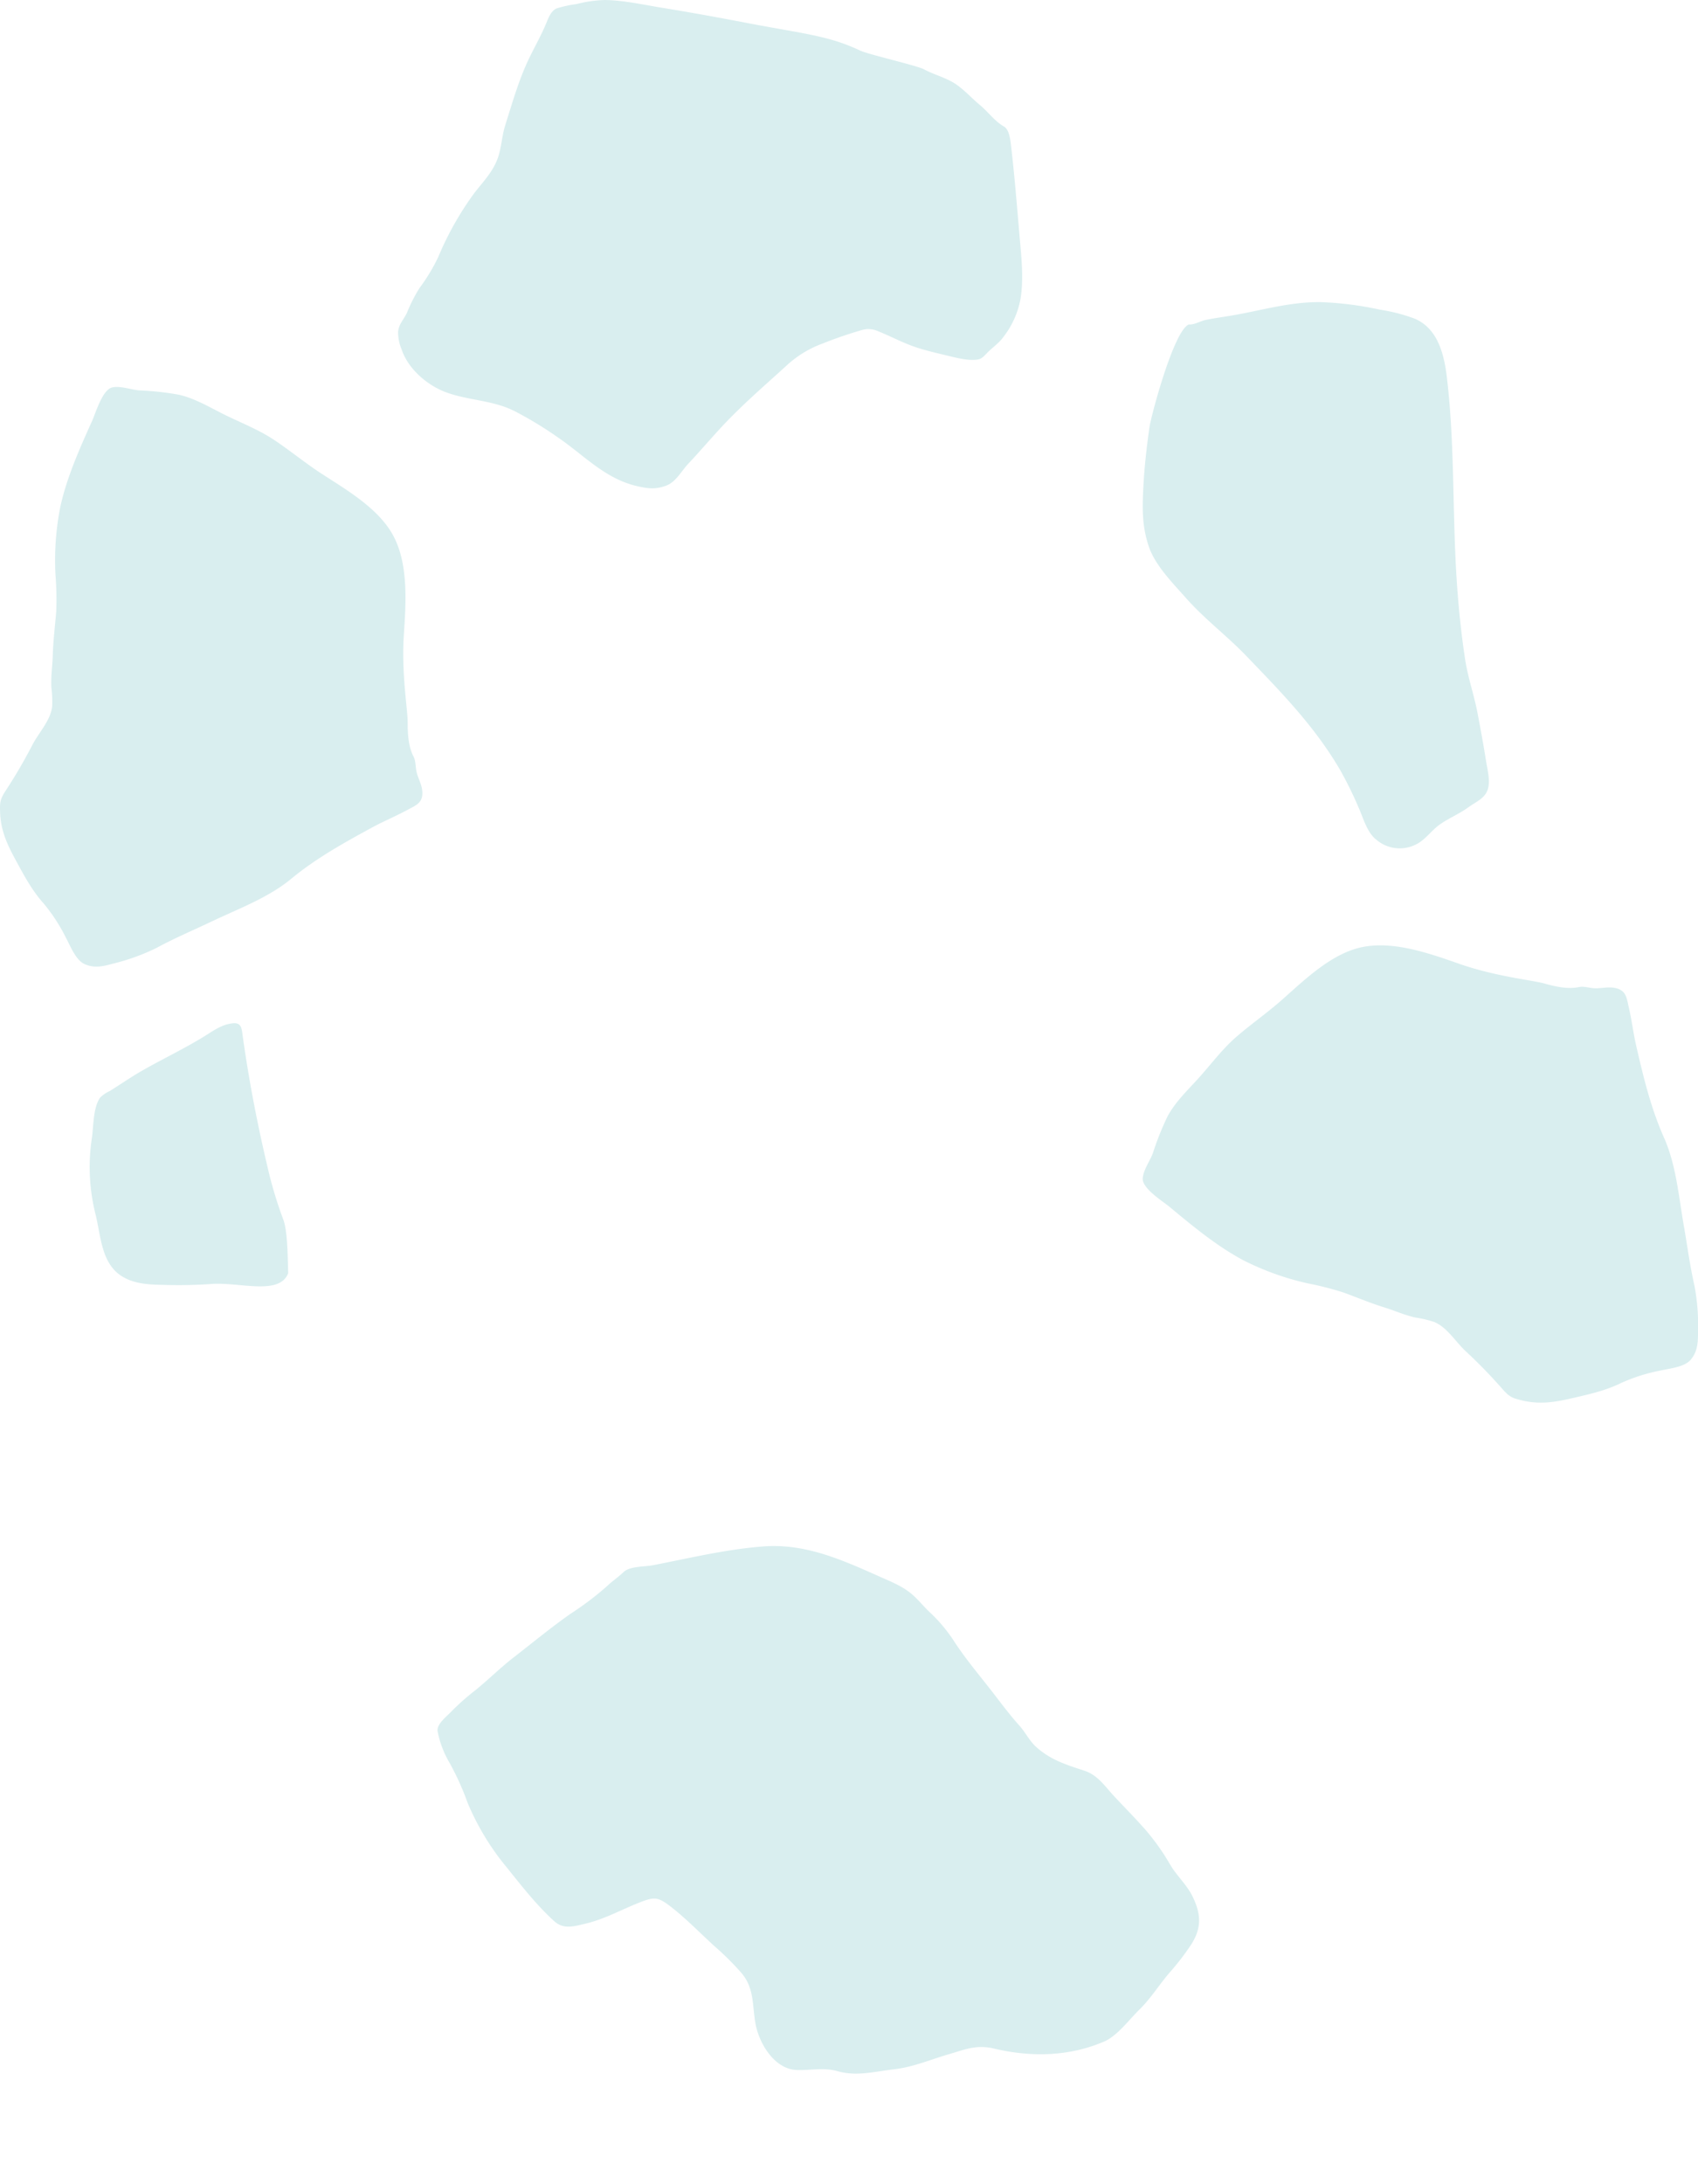 <svg xmlns="http://www.w3.org/2000/svg" width="412.336" height="530.256"><g data-name="グループ 108" fill="#d9eeef"><path data-name="パス 68" d="M230.23 498.81c-4.295 1.258-8.452 3.047-12.932 3.578-5.292.627-9.262 1.786-13.894.49-3.469-.97-6.427-.178-9.934-.297-5.428-.187-9.21-6.522-10.045-11.425-.758-4.469-.254-8.438-3.376-12.131a68.922 68.922 0 00-6.505-6.466c-3.647-3.306-7.175-7.01-11.11-9.97-2.699-2.03-3.717-1.999-6.915-.756-4.43 1.72-8.678 4.126-13.337 5.22-2.882.677-5.331 1.454-7.597-.601-4.248-3.851-7.95-8.588-11.516-13.045a62 62 0 01-9.494-15.643l-.026-.068a66.928 66.928 0 00-4.266-9.493 24.109 24.109 0 01-3.017-7.837c-.29-1.771 2.25-3.65 3.305-4.784a58.685 58.685 0 015.907-5.235c3.19-2.594 6.11-5.506 9.363-8.024 4.53-3.505 8.935-7.159 13.623-10.45a74.715 74.715 0 008.94-6.761c1.289-1.234 2.764-2.214 4.047-3.442 1.497-1.43 5.129-1.258 7.043-1.628 8.96-1.73 17.78-3.887 26.898-4.576 10.087-.757 18.906 3.176 27.879 7.174l.467.209c2.819 1.257 5.599 2.346 7.93 4.41 1.53 1.35 2.746 2.952 4.253 4.314a37.77 37.77 0 016.02 7.314c2.561 3.86 5.565 7.47 8.422 11.115 2.336 2.978 4.616 6.124 7.153 8.933 1.46 1.617 2.471 3.737 4.064 5.18 3.49 3.163 7.273 4.34 11.743 5.803 3.274 1.071 4.987 3.789 7.22 6.187 2.52 2.706 5.142 5.338 7.582 8.114a55.087 55.087 0 016.037 8.514c1.655 2.803 4.124 4.942 5.52 7.893 1.995 4.211 2.126 7.456-.385 11.45a61.88 61.88 0 01-5.358 6.954l-.094.11c-2.47 2.911-4.451 6.14-7.203 8.825-2.426 2.368-5.325 6.346-8.553 7.728-8.555 3.663-17.82 3.805-26.769 1.675-4.197-.994-6.961.233-11.09 1.442z"/><path data-name="パス 72" d="M330.967 229.918c7.626-1.49 16.339 1.626 23.414 4.1 8.846 3.091 17.7 3.948 20.61 4.763 2.615.731 5.673 1.446 8.393.884 1.355-.279 2.619.261 4.023.286 1.486.027 2.988-.368 4.475-.131 3.04.482 3.087 2.335 3.672 4.872.707 3.063 1.068 6.158 1.781 9.246 1.758 7.619 3.558 15.127 6.753 22.3 2.931 6.584 3.554 14.2 4.785 21.246.852 4.875 1.5 9.877 2.608 14.7a51.753 51.753 0 01.855 11.341c.011 2.519-.148 4.73-1.8 6.645-1.534 1.781-5.187 2.1-7.353 2.6a42.572 42.572 0 00-9.351 2.942c-4.009 1.978-8.031 2.832-12.377 3.836-4.1.944-7.711 1.466-11.861.464-2.389-.576-3.033-.84-4.674-2.683a125 125 0 00-8.918-9.186c-2.457-2.248-4.583-5.9-7.75-7.183a26.991 26.991 0 00-4.536-1.068c-2.507-.541-4.885-1.626-7.329-2.384-3.421-1.061-6.676-2.416-10.031-3.658a76.212 76.212 0 00-8.849-2.268 66.848 66.848 0 01-15.525-5.566c-6.5-3.459-12.351-8.32-17.988-13.008-1.554-1.293-6.621-4.435-6.5-6.847.106-2.056 1.729-4.216 2.445-6.126a69.3 69.3 0 013.6-9.019c1.843-3.39 4.615-6.066 7.194-8.889 3.221-3.526 6-7.379 9.641-10.51 3.522-3.032 7.339-5.7 10.827-8.768 5.588-4.922 12.153-11.443 19.766-12.931z"/><path data-name="パス 79" d="M277.611 118.936c.243-5.127.8-10.153 1.525-15.234.383-2.673 5.877-23.441 9.565-24.931 1.273.134 2.765-.807 3.99-1.067 2.056-.436 4.134-.713 6.206-1.06 7.42-1.244 14.3-3.4 21.9-3.287a80.653 80.653 0 0114.353 1.84 41.919 41.919 0 018.364 2.164c5.537 2.331 7.131 8.469 7.8 13.94 1.884 15.434 1.41 31.211 2.258 46.725.4 7.374 1.1 14.753 2.212 22.056.675 4.432 2.18 8.654 3.012 13.039.719 3.781 1.432 7.611 2.03 11.415.313 1.984.939 4.286.65 6.3-.412 2.878-2.8 3.636-5.03 5.255s-4.811 2.617-7.016 4.248c-1.935 1.431-3.426 3.669-5.615 4.706a8.711 8.711 0 01-9.608-1.187c-2.219-1.688-3.171-5.274-4.259-7.715a92.387 92.387 0 00-4.547-9.249c-6.2-10.6-14.265-18.793-22.733-27.616-4.695-4.891-10.171-8.989-14.662-14.07-3.149-3.561-7.513-7.946-9.043-12.539-1.592-4.787-1.585-8.834-1.352-13.733z"/><path data-name="パス 84" d="M68.766 296.025c1.142 2.967 1.088 9.9 1.22 13.094-2.126 5.566-11.988 2.056-18.847 2.639a116.088 116.088 0 01-11.636.2c-3.37-.059-6.834-.228-9.793-2.02-5.105-3.091-5.2-9.752-6.473-14.943a46.956 46.956 0 01-.944-18.546c.431-2.813.282-7.473 2.006-9.944a8.287 8.287 0 012.379-1.622c2.575-1.6 5.083-3.349 7.712-4.859 5.114-2.935 10.4-5.409 15.424-8.531 2.206-1.373 4.15-2.8 6.77-3.047 2.081-.194 2.1 1.277 2.369 3.21 1.493 10.631 3.492 21.026 5.964 31.478a99.219 99.219 0 003.849 12.891z"/><path data-name="パス 71" d="M95.744 130.527c3.477 6.947 2.81 16.177 2.323 23.656-.609 9.351.935 18.108.93 21.132 0 2.716.126 5.853 1.4 8.323.632 1.231.451 2.594.8 3.952.371 1.439 1.154 2.78 1.325 4.277.348 3.058-1.424 3.6-3.712 4.842-2.761 1.5-5.647 2.68-8.431 4.193-6.869 3.734-13.621 7.48-19.677 12.479-5.56 4.589-12.729 7.229-19.189 10.3-4.469 2.127-9.116 4.087-13.461 6.45a51.758 51.758 0 01-10.7 3.86c-2.424.686-4.6 1.124-6.883.048-2.127-1-3.411-4.435-4.473-6.389a42.612 42.612 0 00-5.338-8.221c-2.98-3.333-4.88-6.979-7.01-10.9-2.008-3.693-3.478-7.036-3.625-11.3-.084-2.456 0-3.147 1.332-5.222a124.656 124.656 0 006.462-11.052c1.509-2.969 4.461-6 4.845-9.391a27.082 27.082 0 00-.186-4.657c-.15-2.559.258-5.141.334-7.7.106-3.58.54-7.08.839-10.645a76.157 76.157 0 00-.185-9.133 66.839 66.839 0 011.2-16.449c1.592-7.192 4.709-14.126 7.716-20.815.829-1.844 2.5-7.567 4.855-8.092 2.01-.449 4.526.536 6.559.713a69.367 69.367 0 019.653 1.053c3.761.867 7.08 2.823 10.491 4.552 4.262 2.159 8.717 3.805 12.709 6.473 3.863 2.582 7.453 5.547 11.347 8.083 6.236 4.065 14.277 8.643 17.75 15.58z"/><path data-name="パス 78" d="M160.889 1.908c6.76 1.1 13.494 2.323 20.22 3.614 14.029 2.692 19.974 3.088 27.677 6.713 1.692.9 13.883 3.669 15.6 4.6 2.534 1.372 5.478 2.024 7.886 3.712 2.119 1.487 3.708 3.316 5.643 4.91 2 1.646 3.617 3.981 5.9 5.274 1.16.656 1.5 2.9 1.656 4.255.907 7.622 1.5 15.241 2.166 22.912.416 4.8.973 9.932.17 14.731a21.431 21.431 0 01-4.057 9.072c-1.135 1.6-2.562 2.515-3.919 3.862-.671.665-1.312 1.532-2.3 1.708-2.468.443-5.816-.539-8.211-1.106l-.055-.012c-2.388-.566-4.869-1.154-7.187-1.957-3.129-1.083-5.993-2.658-9.057-3.863a5.519 5.519 0 00-3.793-.175 97.922 97.922 0 00-9.565 3.291 25.911 25.911 0 00-8.823 5.463c-5.294 4.825-10.717 9.477-15.6 14.734-2.746 2.956-5.36 6.034-8.125 8.973-1.71 1.817-3.01 4.49-5.487 5.347-2.566.889-4.194.671-6.768.1-7.85-1.747-12.907-7.429-19.307-11.812a90.617 90.617 0 00-10.811-6.544c-5.165-2.541-10.957-2.486-16.258-4.4-4.662-1.682-9.342-5.667-10.946-10.45a10.822 10.822 0 01-.867-4.336c.19-1.861 1.361-2.918 2.141-4.557a37.136 37.136 0 013.1-6.091 43.847 43.847 0 004.528-7.519 75.285 75.285 0 018.707-15.433c2.056-2.67 4.366-5 5.607-8.195 1.04-2.677 1.077-5.618 1.942-8.345 1.817-5.732 3.392-11.4 6.083-16.824 1.326-2.673 2.772-5.262 3.913-8.022.537-1.3 1.131-2.916 2.512-3.51a29.624 29.624 0 014.841-1.046 30.261 30.261 0 016.88-.98c4.571.069 9.456 1.176 13.961 1.906z"/></g></svg>
